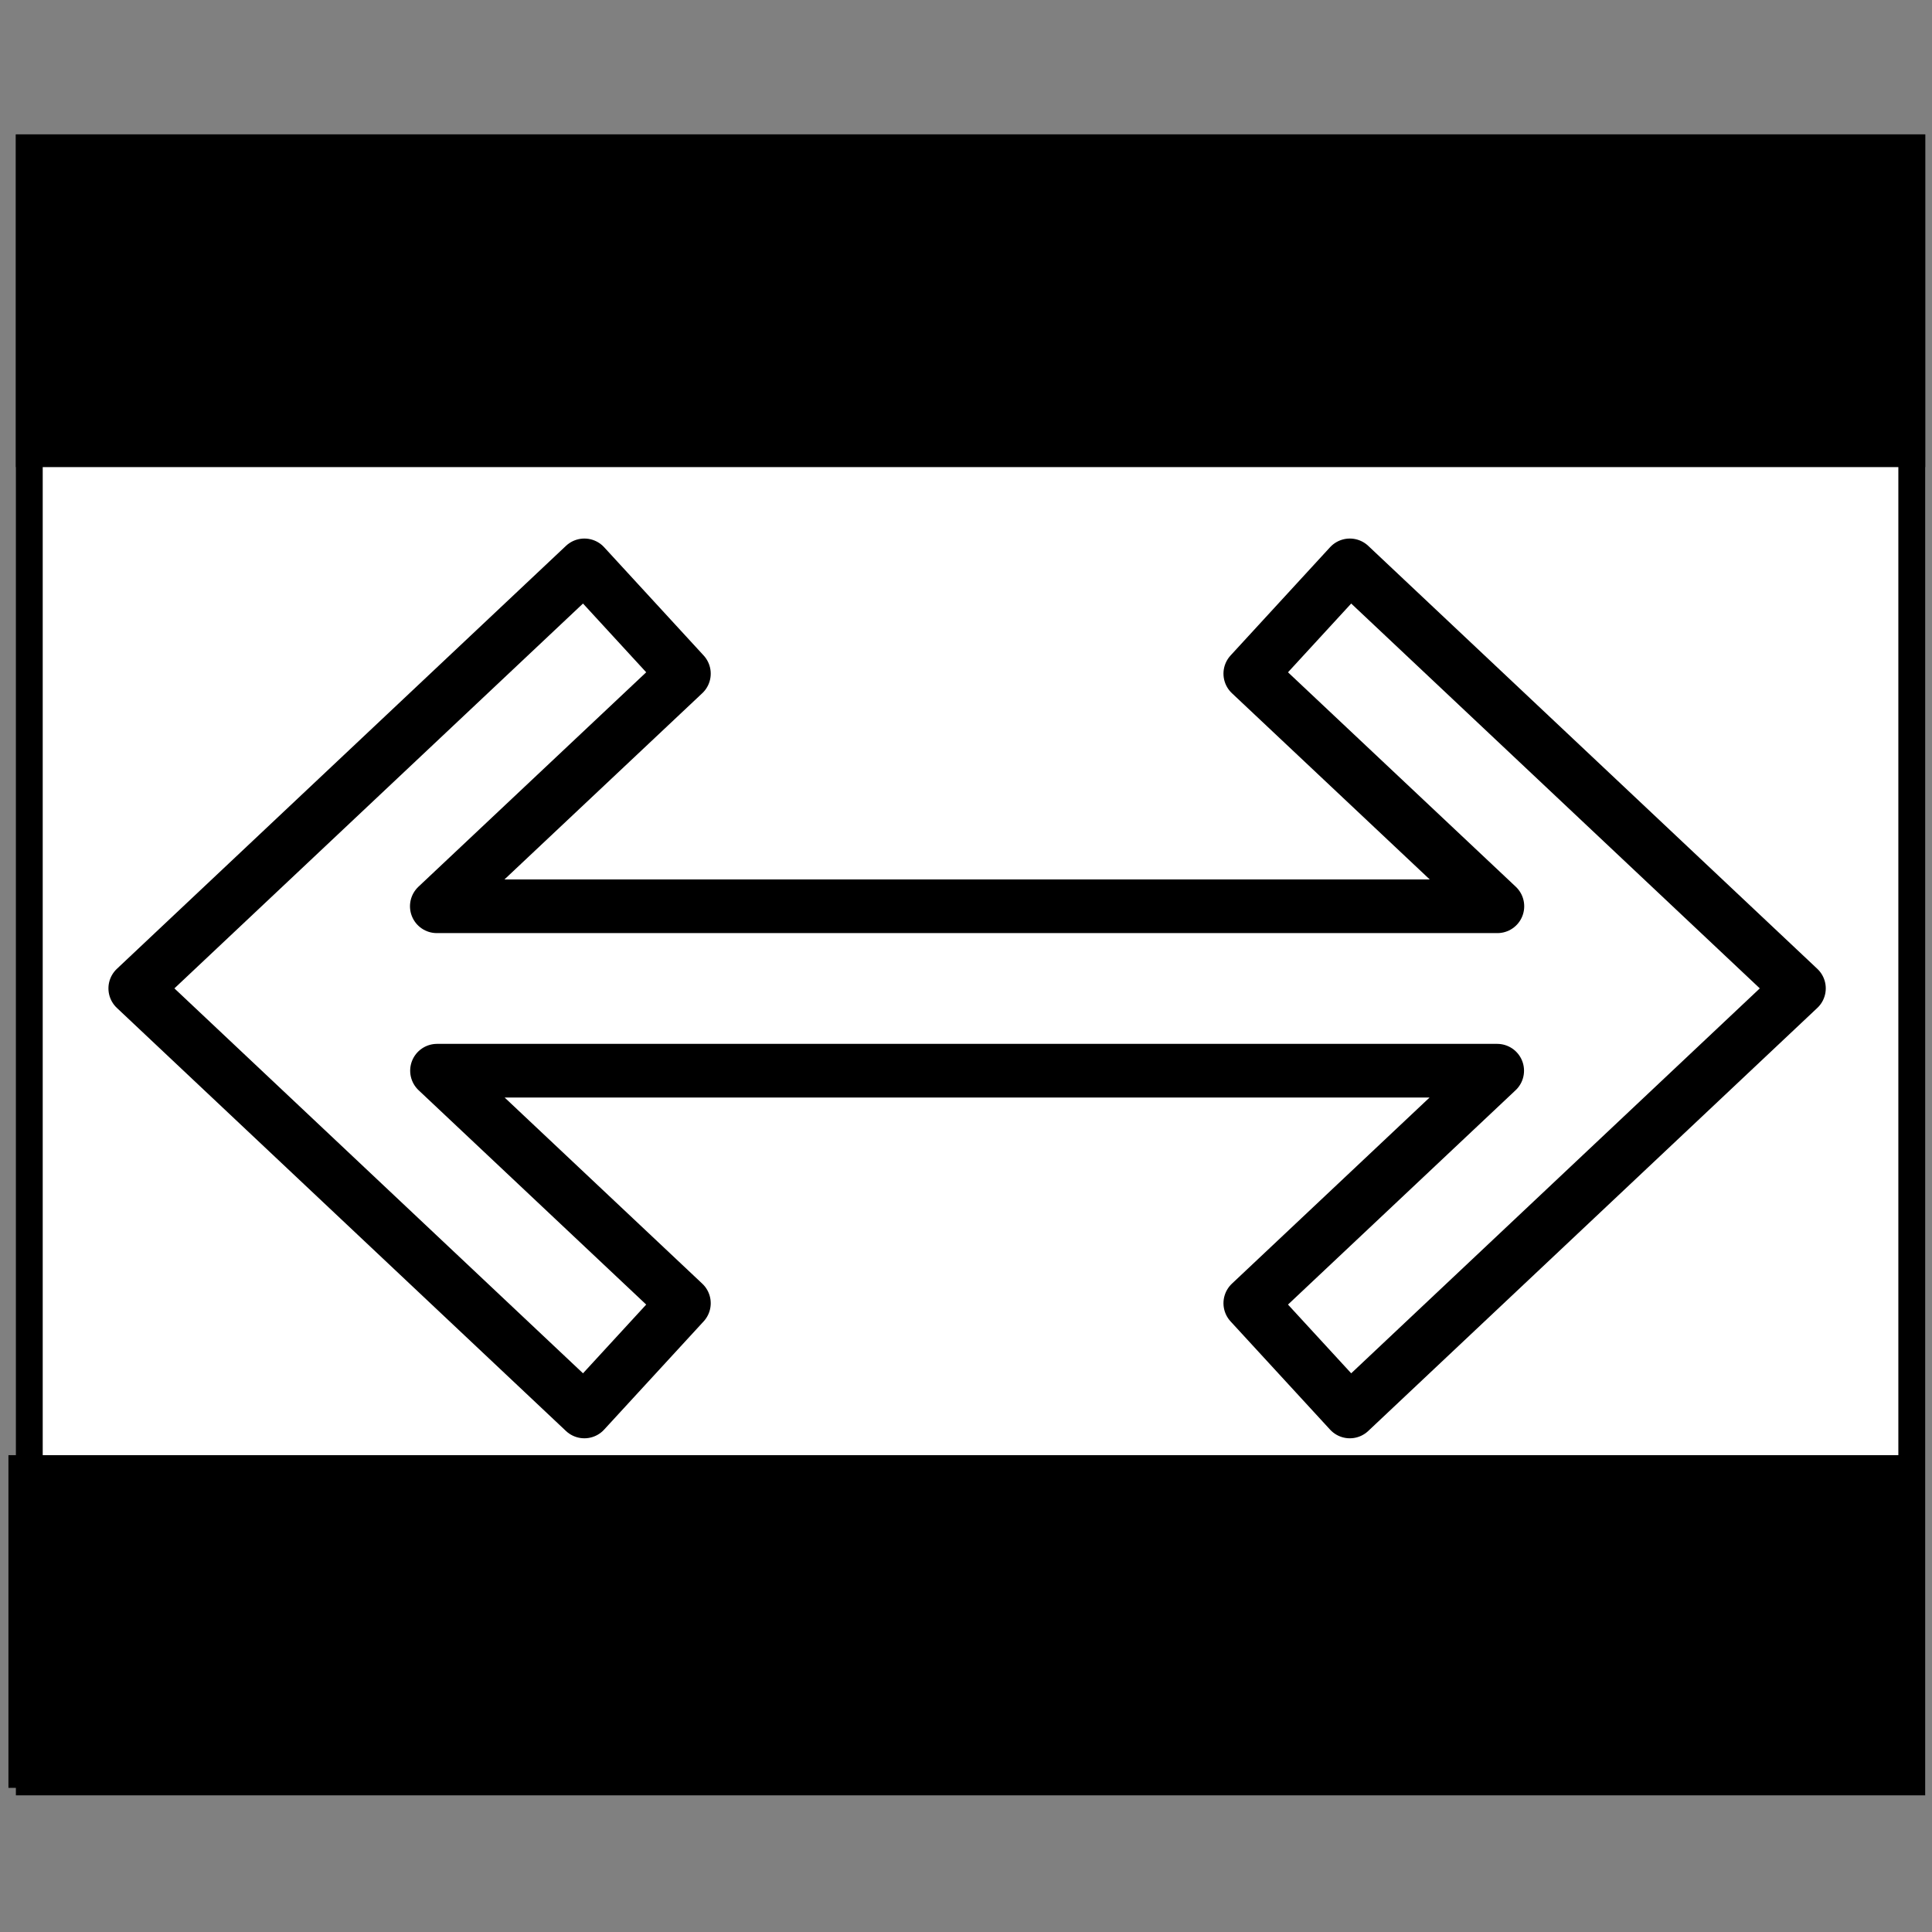 <?xml version="1.0" encoding="UTF-8" standalone="no"?>
<svg
   id="emoji"
   viewBox="0 0 72 72"
   version="1.1"
   sodipodi:docname="fittoscreen.svg"
   inkscape:version="1.1.2 (0a00cf5339, 2022-02-04)"
   xmlns:inkscape="http://www.inkscape.org/namespaces/inkscape"
   xmlns:sodipodi="http://sodipodi.sourceforge.net/DTD/sodipodi-0.dtd"
   xmlns="http://www.w3.org/2000/svg"
   xmlns:svg="http://www.w3.org/2000/svg">
  <rect x="0" y="0" width="72" height="72" fill="#808080" stroke="none"/>
  <defs
     id="defs7" />
  <sodipodi:namedview
     id="namedview5"
     pagecolor="#ffffff"
     bordercolor="#666666"
     borderopacity="1.0"
     inkscape:pageshadow="2"
     inkscape:pageopacity="0.0"
     inkscape:pagecheckerboard="0"
     showgrid="false"
     inkscape:zoom="1.7544173"
     inkscape:cx="-31.064445"
     inkscape:cy="61.558901"
     inkscape:window-width="1920"
     inkscape:window-height="1011"
     inkscape:window-x="0"
     inkscape:window-y="0"
     inkscape:window-maximized="1"
     inkscape:current-layer="emoji" />
  <rect
     style="fill:#ffffff;fill-rule:evenodd;stroke:#000000"
     id="rect29-3"
     width="70.154"
     height="60.898"
     x="1.092"
     y="5.509" />
  <rect
     style="fill:#000000;fill-rule:evenodd;stroke:#000000;stroke-width:0.445"
     id="rect29-3-5"
     width="70.71"
     height="11.954"
     x="0.815"
     y="5.231" />
  <rect
     style="fill:#000000;fill-rule:evenodd;stroke:#000000;stroke-width:0.445"
     id="rect29-3-5-3"
     width="70.71"
     height="11.954"
     x="0.537"
     y="54.452"
     inkscape:transform-center-x="12.341792"
     inkscape:transform-center-y="-35.620097" />
  <g
     id="line-6"
     style="fill:#ffffff"
     transform="translate(0.041,0.836)">
    <polygon
       id="_x2194__xFE0F_-7"
       fill="none"
       stroke="#000000"
       stroke-linecap="round"
       stroke-linejoin="round"
       stroke-miterlimit="10"
       stroke-width="2"
       points="46.554,24.269 55.762,32.938 16.238,32.938 25.446,24.269 21.737,20.234 5,35.998 21.737,51.765 25.446,47.731 16.245,39.066 55.755,39.066 46.554,47.731 50.263,51.765 67,35.998 50.263,20.234 "
       style="fill:#ffffff" />
  </g>
</svg>
